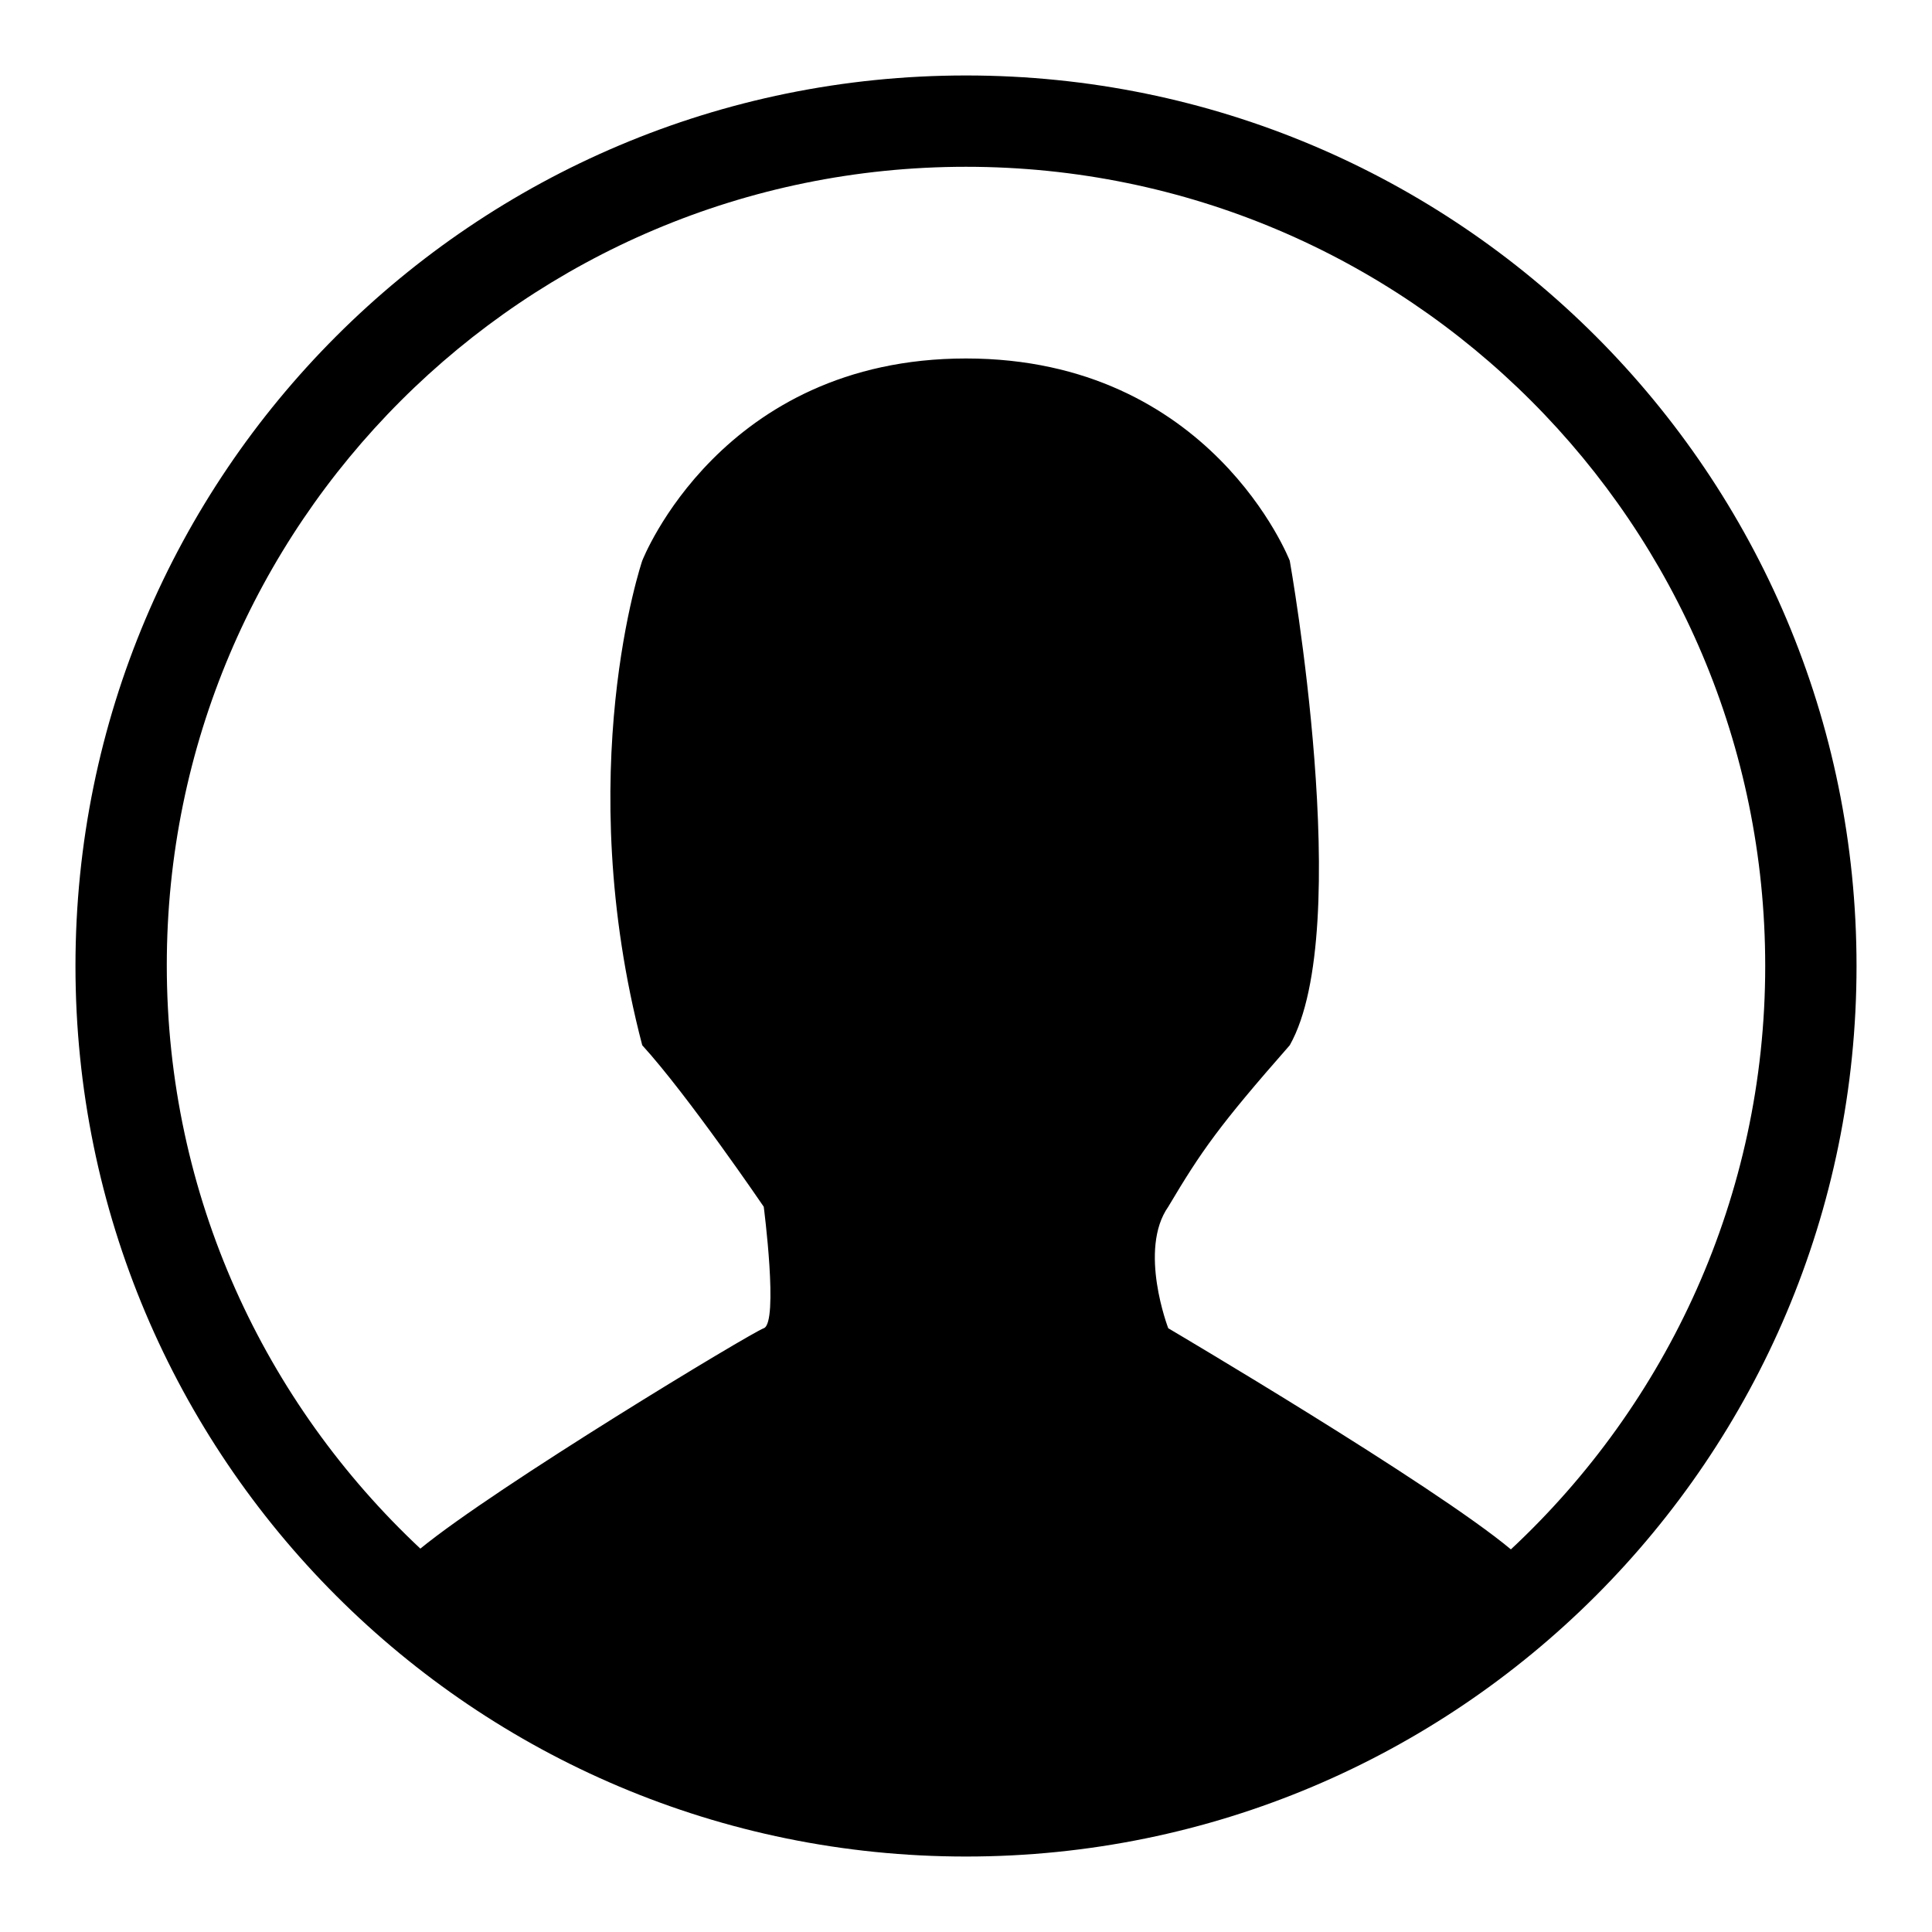 <?xml version="1.0" encoding="utf-8"?>
<!-- Svg Vector Icons : http://www.onlinewebfonts.com/icon -->
<!DOCTYPE svg PUBLIC "-//W3C//DTD SVG 1.1//EN" "http://www.w3.org/Graphics/SVG/1.1/DTD/svg11.dtd">
<svg version="1.1" xmlns="http://www.w3.org/2000/svg" xmlns:xlink="http://www.w3.org/1999/xlink" x="0px" y="0px" viewBox="0 0 256 256" enable-background="new 0 0 256 256" xml:space="preserve">
<g><g><path fill="#000000" d="M128,10C62.8,10,10,62.8,10,128c0,65.2,52.8,118,118,118c65.2,0,118-52.8,118-118C246,62.8,193.2,10,128,10z M200.2,205.3c-10.3-8.6-45.4-29.3-45.4-29.3s-4-10.4,0-16.1c4.4-7.4,6.7-10.7,16.1-21.4c8.7-15.4,0-64.2,0-64.2S160.5,47.5,128,47.5c-32.5,0-42.9,26.8-42.9,26.8s-9.5,27.9,0,64.2c6.1,6.7,16.1,21.4,16.1,21.4s2,15.4,0,16.1c-1.7,0.6-35.5,21-45.5,29.2c-20.6-19.3-33.6-46.7-33.6-77.3C22.1,69.5,69.5,22.1,128,22.1c58.5,0,105.9,47.4,105.9,105.9C233.9,158.5,220.9,186,200.2,205.3z"/></g></g>
</svg>